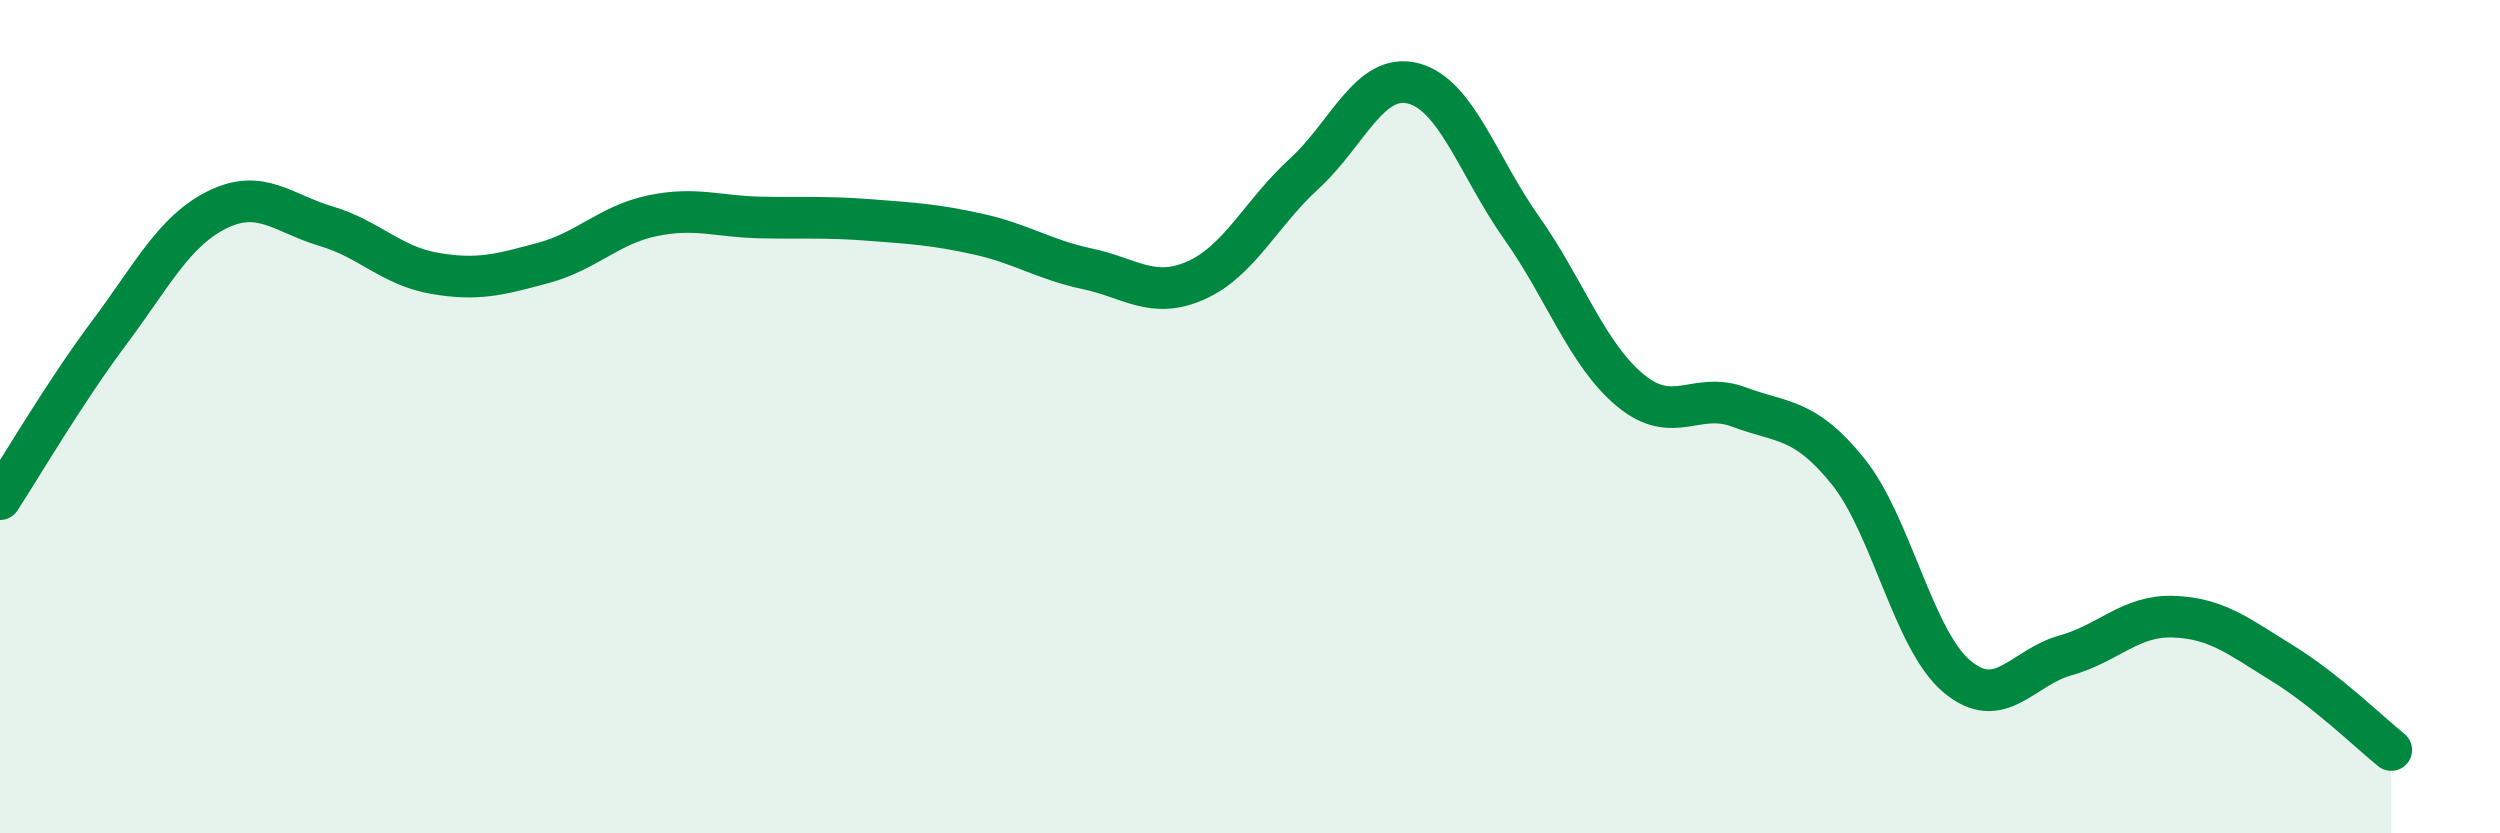 
    <svg width="60" height="20" viewBox="0 0 60 20" xmlns="http://www.w3.org/2000/svg">
      <path
        d="M 0,11.98 C 0.52,11.18 1.57,9.39 2.61,8 C 3.65,6.61 4.18,5.54 5.22,5.03 C 6.26,4.52 6.79,5.12 7.83,5.43 C 8.87,5.74 9.39,6.38 10.43,6.56 C 11.47,6.74 12,6.59 13.04,6.31 C 14.08,6.03 14.61,5.4 15.65,5.18 C 16.69,4.96 17.22,5.2 18.26,5.22 C 19.3,5.24 19.83,5.2 20.87,5.28 C 21.91,5.36 22.44,5.39 23.48,5.62 C 24.52,5.85 25.05,6.23 26.09,6.45 C 27.13,6.67 27.66,7.19 28.7,6.73 C 29.74,6.27 30.26,5.12 31.3,4.17 C 32.34,3.22 32.87,1.74 33.91,2 C 34.95,2.26 35.48,4 36.52,5.47 C 37.56,6.94 38.09,8.51 39.13,9.37 C 40.17,10.23 40.7,9.38 41.74,9.77 C 42.78,10.16 43.31,10.02 44.35,11.31 C 45.39,12.6 45.92,15.35 46.96,16.23 C 48,17.11 48.53,16.02 49.57,15.73 C 50.61,15.44 51.13,14.76 52.17,14.8 C 53.21,14.84 53.74,15.28 54.78,15.92 C 55.82,16.56 56.87,17.58 57.39,18L57.39 20L0 20Z"
        fill="#008740"
        opacity="0.1"
        stroke-linecap="round"
        stroke-linejoin="round"
      />
      <path
        d="M 0,11.98 C 0.52,11.18 1.57,9.39 2.61,8 C 3.65,6.61 4.18,5.54 5.22,5.03 C 6.26,4.52 6.79,5.12 7.83,5.43 C 8.87,5.74 9.39,6.38 10.43,6.56 C 11.47,6.74 12,6.59 13.04,6.31 C 14.08,6.03 14.61,5.4 15.65,5.18 C 16.69,4.96 17.22,5.2 18.26,5.22 C 19.3,5.24 19.83,5.2 20.87,5.28 C 21.91,5.36 22.44,5.39 23.48,5.62 C 24.52,5.85 25.05,6.23 26.09,6.45 C 27.13,6.67 27.66,7.19 28.7,6.73 C 29.74,6.27 30.26,5.12 31.3,4.17 C 32.34,3.22 32.87,1.74 33.91,2 C 34.95,2.26 35.48,4 36.52,5.47 C 37.56,6.94 38.09,8.51 39.13,9.37 C 40.17,10.23 40.7,9.38 41.74,9.77 C 42.78,10.16 43.31,10.02 44.35,11.31 C 45.39,12.6 45.92,15.35 46.96,16.23 C 48,17.11 48.53,16.02 49.57,15.73 C 50.61,15.44 51.13,14.76 52.17,14.8 C 53.21,14.84 53.74,15.28 54.78,15.92 C 55.82,16.56 56.87,17.58 57.39,18"
        stroke="#008740"
        stroke-width="1"
        fill="none"
        stroke-linecap="round"
        stroke-linejoin="round"
      />
    </svg>
  